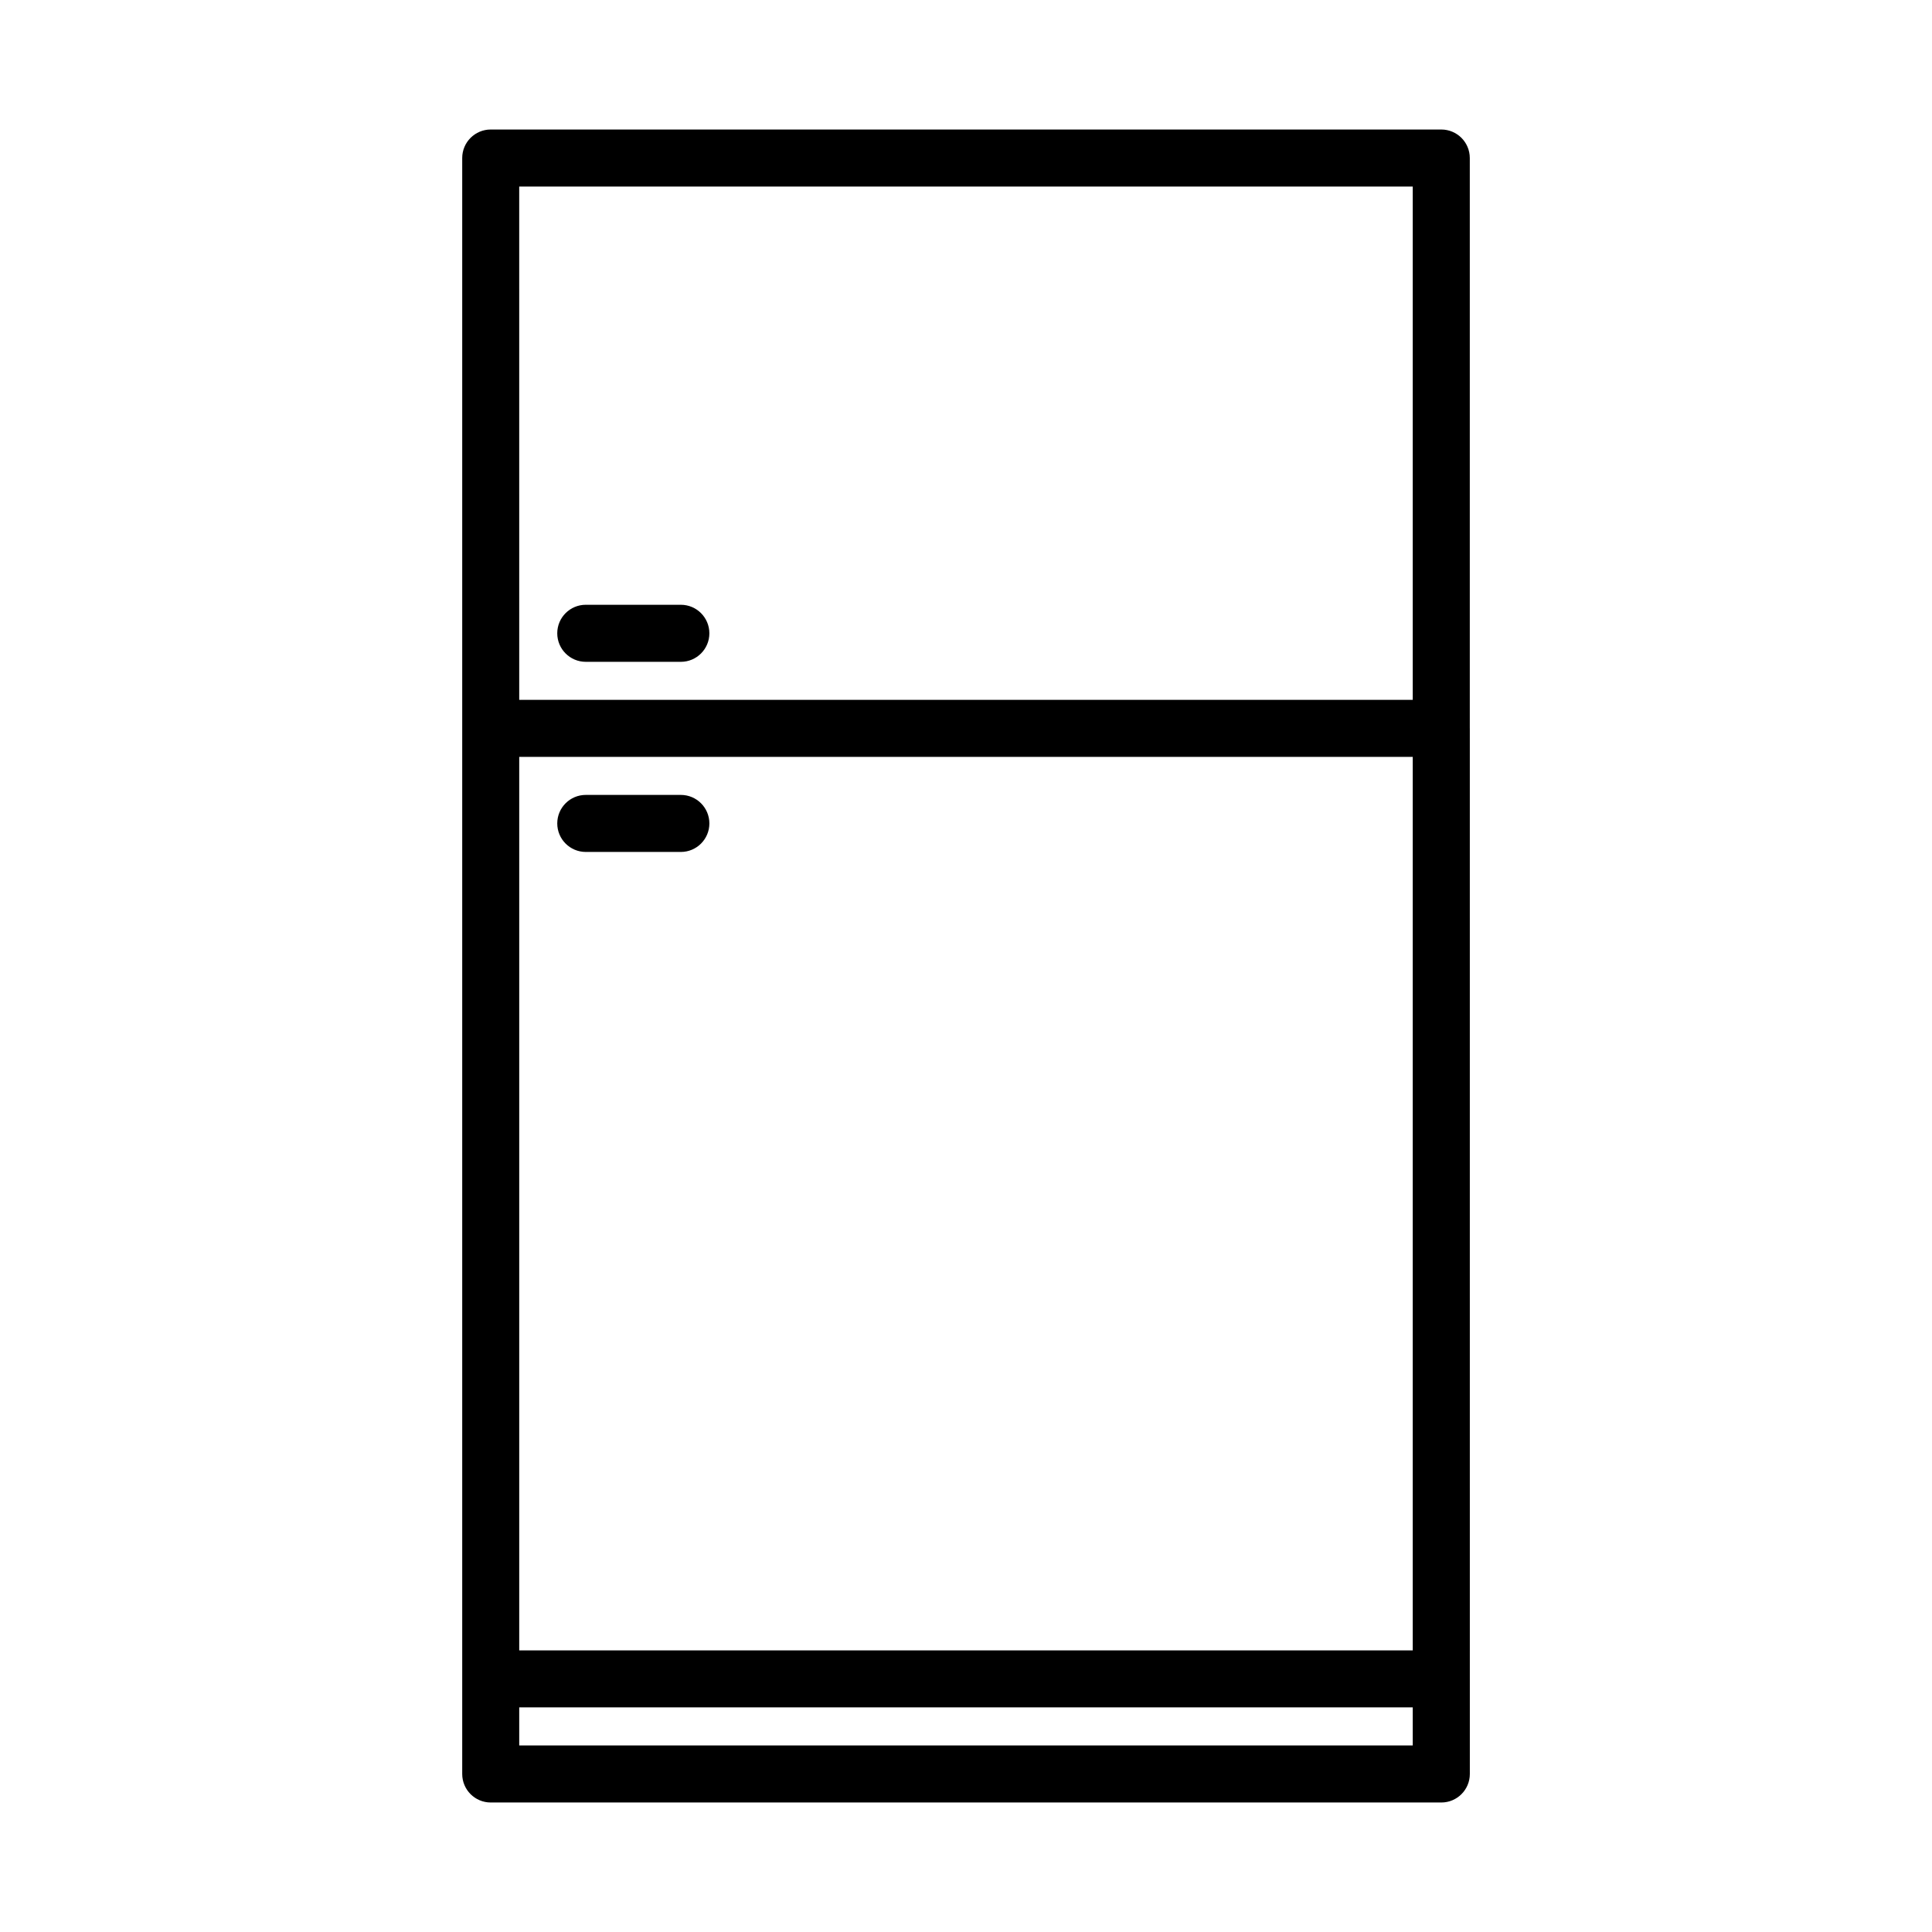 <?xml version="1.0" encoding="UTF-8"?>
<!-- Uploaded to: SVG Repo, www.svgrepo.com, Generator: SVG Repo Mixer Tools -->
<svg fill="#000000" width="800px" height="800px" version="1.1" viewBox="144 144 512 512" xmlns="http://www.w3.org/2000/svg">
 <g>
  <path d="m533.51 337.02v-0.023-151.12c0-4.176-3.387-7.555-7.559-7.555h-251.9c-4.176 0-7.559 3.379-7.559 7.559v428.24c0 4.176 3.379 7.559 7.559 7.559h251.91c4.172 0 7.559-3.379 7.559-7.559v-25.191l-0.004-251.88v-0.023zm-251.91 7.555h236.79v236.79h-236.79zm236.79-151.14v136.03h-236.79l-0.004-136.03zm0 413.12h-236.79v-10.078h236.79z"/>
  <path d="m299.24 319.39h25.191c4.172 0 7.559-3.379 7.559-7.559-0.004-4.176-3.391-7.559-7.562-7.559h-25.191c-4.176 0-7.559 3.379-7.559 7.559 0.004 4.176 3.383 7.559 7.562 7.559z"/>
  <path d="m324.43 354.66h-25.191c-4.176 0-7.559 3.379-7.559 7.559 0.004 4.176 3.383 7.555 7.562 7.555h25.191c4.172 0 7.559-3.379 7.559-7.559-0.004-4.176-3.391-7.555-7.562-7.555z"/>
 </g>
</svg>